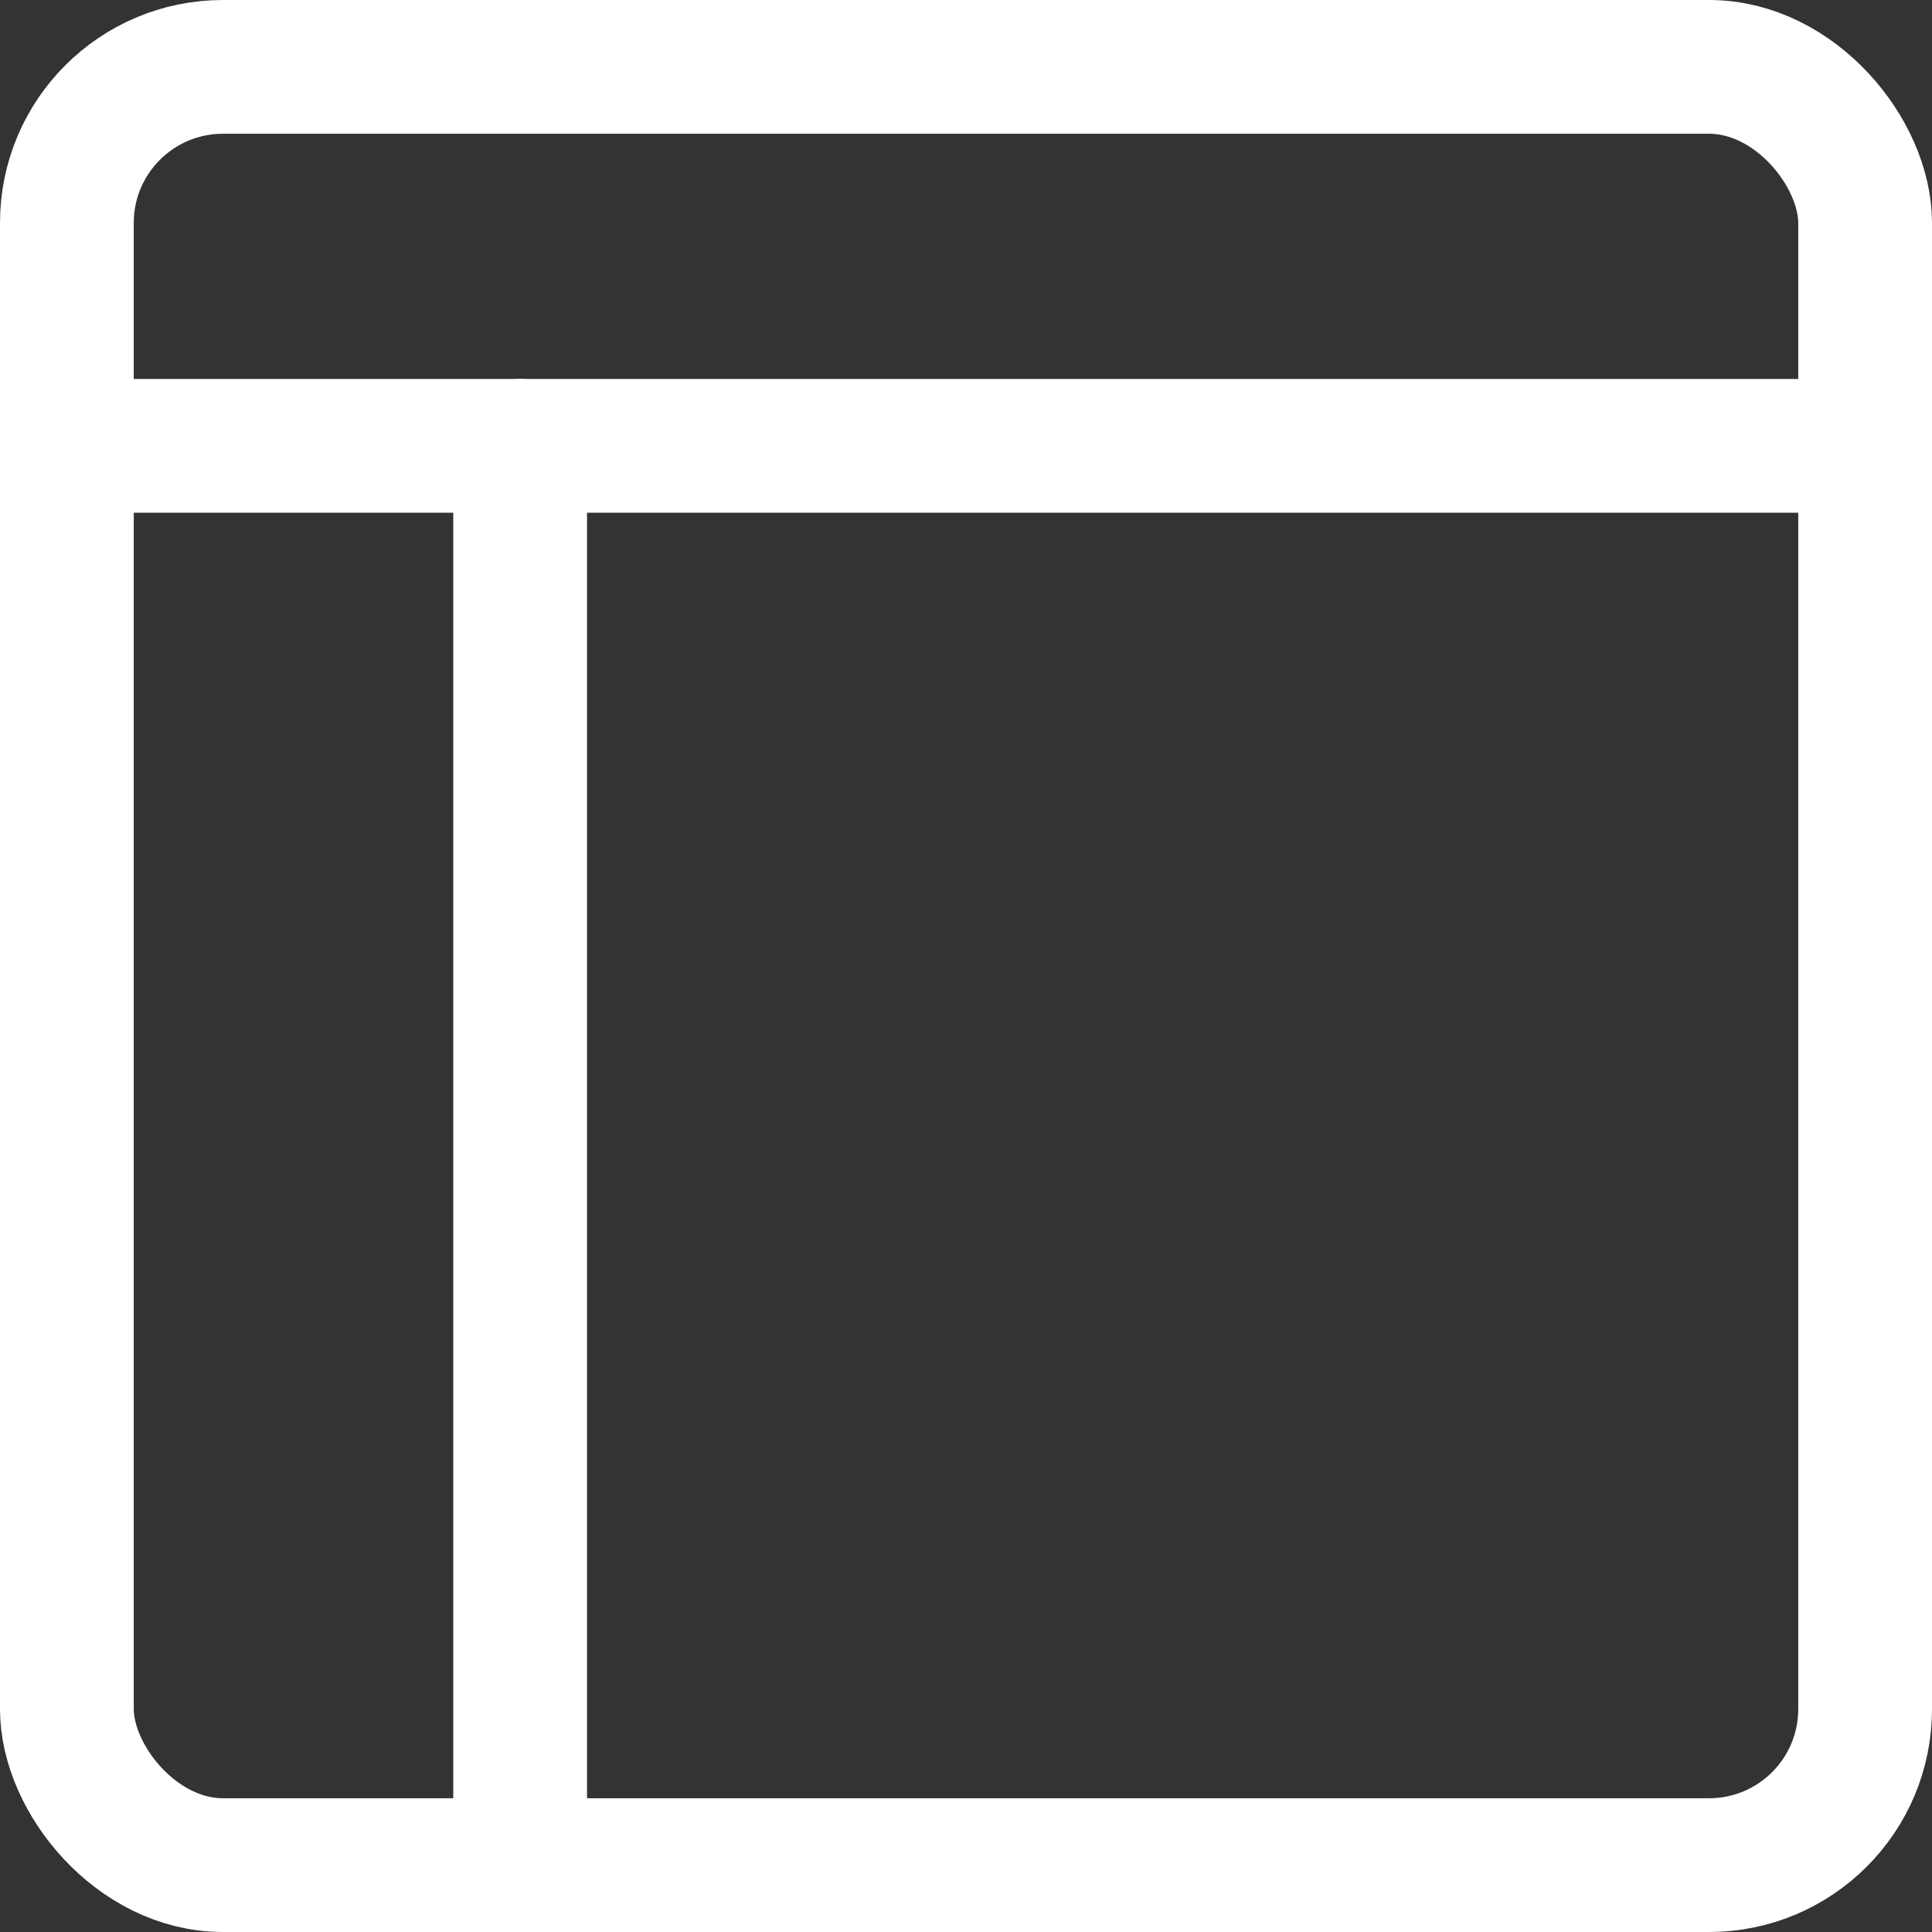 <svg width="26" height="26" viewBox="0 0 26 26" fill="none" xmlns="http://www.w3.org/2000/svg">
<rect x="0" y="0" width="26" height="26" fill="#333333" stroke="none"/>
<path d="M1 6H25" stroke="white" stroke-width="1.8" stroke-linecap="round" stroke-linejoin="round"/>
<rect x="0.9" y="0.9" width="24.2" height="24.2" rx="2.1" stroke="white" stroke-width="1.8"/>
<path d="M7.9 6C7.9 5.503 7.497 5.1 7 5.1C6.503 5.1 6.1 5.503 6.1 6H7.9ZM6.1 6V25.5H7.9V6H6.1Z" fill="white"/>
</svg>

